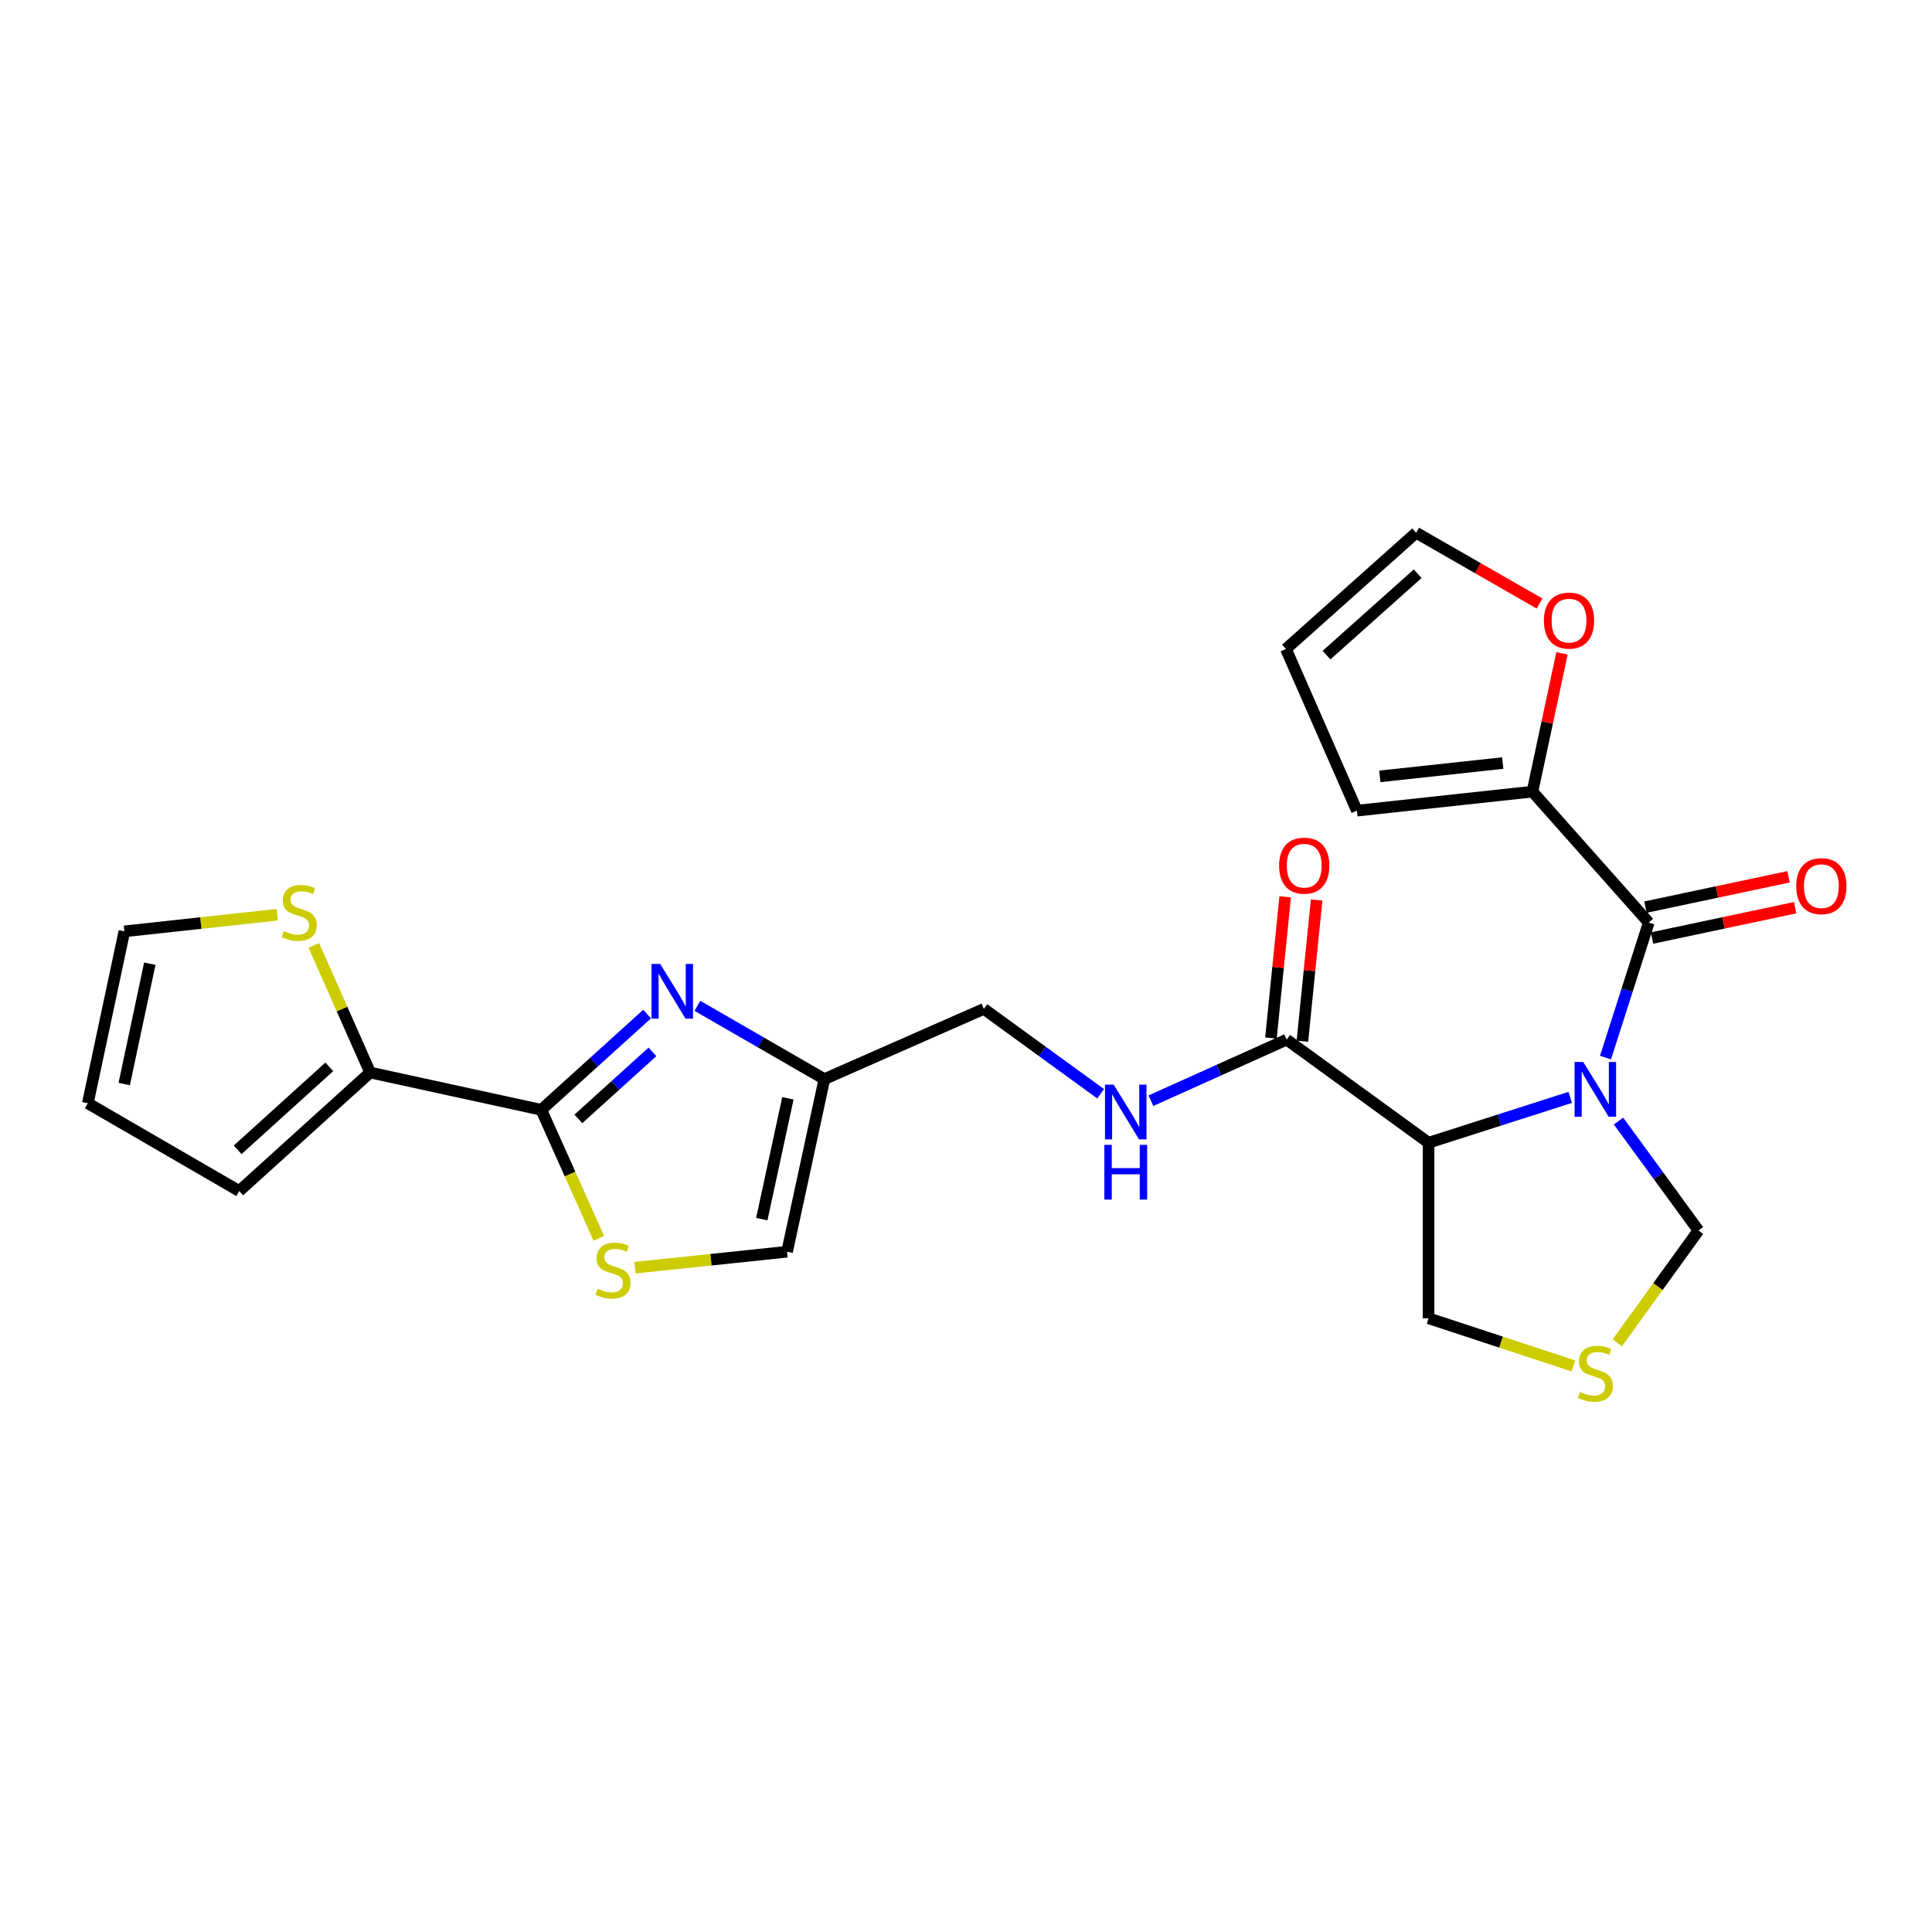<?xml version='1.0' encoding='iso-8859-1'?>
<svg version='1.1' baseProfile='full'
              xmlns='http://www.w3.org/2000/svg'
                      xmlns:rdkit='http://www.rdkit.org/xml'
                      xmlns:xlink='http://www.w3.org/1999/xlink'
                  xml:space='preserve'
width='1000px' height='1000px' viewBox='0 0 1000 1000'>
<!-- END OF HEADER -->
<rect style='opacity:1.0;fill:#FFFFFF;stroke:none' width='1000' height='1000' x='0' y='0'> </rect>
<path class='bond-0' d='M 831.008,547.413 L 842.198,512.468' style='fill:none;fill-rule:evenodd;stroke:#0000FF;stroke-width:6px;stroke-linecap:butt;stroke-linejoin:miter;stroke-opacity:1' />
<path class='bond-0' d='M 842.198,512.468 L 853.387,477.523' style='fill:none;fill-rule:evenodd;stroke:#000000;stroke-width:6px;stroke-linecap:butt;stroke-linejoin:miter;stroke-opacity:1' />
<path class='bond-1' d='M 812.742,568.003 L 776.083,579.74' style='fill:none;fill-rule:evenodd;stroke:#0000FF;stroke-width:6px;stroke-linecap:butt;stroke-linejoin:miter;stroke-opacity:1' />
<path class='bond-1' d='M 776.083,579.74 L 739.424,591.477' style='fill:none;fill-rule:evenodd;stroke:#000000;stroke-width:6px;stroke-linecap:butt;stroke-linejoin:miter;stroke-opacity:1' />
<path class='bond-11' d='M 837.744,580.261 L 858.435,608.586' style='fill:none;fill-rule:evenodd;stroke:#0000FF;stroke-width:6px;stroke-linecap:butt;stroke-linejoin:miter;stroke-opacity:1' />
<path class='bond-11' d='M 858.435,608.586 L 879.126,636.912' style='fill:none;fill-rule:evenodd;stroke:#000000;stroke-width:6px;stroke-linecap:butt;stroke-linejoin:miter;stroke-opacity:1' />
<path class='bond-7' d='M 853.387,477.523 L 793.193,409.749' style='fill:none;fill-rule:evenodd;stroke:#000000;stroke-width:6px;stroke-linecap:butt;stroke-linejoin:miter;stroke-opacity:1' />
<path class='bond-15' d='M 855.083,485.525 L 892.112,477.679' style='fill:none;fill-rule:evenodd;stroke:#000000;stroke-width:6px;stroke-linecap:butt;stroke-linejoin:miter;stroke-opacity:1' />
<path class='bond-15' d='M 892.112,477.679 L 929.142,469.832' style='fill:none;fill-rule:evenodd;stroke:#FF0000;stroke-width:6px;stroke-linecap:butt;stroke-linejoin:miter;stroke-opacity:1' />
<path class='bond-15' d='M 851.691,469.521 L 888.721,461.674' style='fill:none;fill-rule:evenodd;stroke:#000000;stroke-width:6px;stroke-linecap:butt;stroke-linejoin:miter;stroke-opacity:1' />
<path class='bond-15' d='M 888.721,461.674 L 925.75,453.828' style='fill:none;fill-rule:evenodd;stroke:#FF0000;stroke-width:6px;stroke-linecap:butt;stroke-linejoin:miter;stroke-opacity:1' />
<path class='bond-5' d='M 739.424,591.477 L 665.978,538.099' style='fill:none;fill-rule:evenodd;stroke:#000000;stroke-width:6px;stroke-linecap:butt;stroke-linejoin:miter;stroke-opacity:1' />
<path class='bond-24' d='M 739.424,591.477 L 739.424,682.337' style='fill:none;fill-rule:evenodd;stroke:#000000;stroke-width:6px;stroke-linecap:butt;stroke-linejoin:miter;stroke-opacity:1' />
<path class='bond-2' d='M 280.171,574.445 L 307.554,549.668' style='fill:none;fill-rule:evenodd;stroke:#000000;stroke-width:6px;stroke-linecap:butt;stroke-linejoin:miter;stroke-opacity:1' />
<path class='bond-2' d='M 307.554,549.668 L 334.938,524.891' style='fill:none;fill-rule:evenodd;stroke:#0000FF;stroke-width:6px;stroke-linecap:butt;stroke-linejoin:miter;stroke-opacity:1' />
<path class='bond-2' d='M 299.362,579.143 L 318.531,561.799' style='fill:none;fill-rule:evenodd;stroke:#000000;stroke-width:6px;stroke-linecap:butt;stroke-linejoin:miter;stroke-opacity:1' />
<path class='bond-2' d='M 318.531,561.799 L 337.699,544.455' style='fill:none;fill-rule:evenodd;stroke:#0000FF;stroke-width:6px;stroke-linecap:butt;stroke-linejoin:miter;stroke-opacity:1' />
<path class='bond-8' d='M 280.171,574.445 L 191.583,555.132' style='fill:none;fill-rule:evenodd;stroke:#000000;stroke-width:6px;stroke-linecap:butt;stroke-linejoin:miter;stroke-opacity:1' />
<path class='bond-27' d='M 280.171,574.445 L 295.061,607.703' style='fill:none;fill-rule:evenodd;stroke:#000000;stroke-width:6px;stroke-linecap:butt;stroke-linejoin:miter;stroke-opacity:1' />
<path class='bond-27' d='M 295.061,607.703 L 309.951,640.962' style='fill:none;fill-rule:evenodd;stroke:#CCCC00;stroke-width:6px;stroke-linecap:butt;stroke-linejoin:miter;stroke-opacity:1' />
<path class='bond-3' d='M 360.976,520.614 L 393.838,539.577' style='fill:none;fill-rule:evenodd;stroke:#0000FF;stroke-width:6px;stroke-linecap:butt;stroke-linejoin:miter;stroke-opacity:1' />
<path class='bond-3' d='M 393.838,539.577 L 426.699,558.54' style='fill:none;fill-rule:evenodd;stroke:#000000;stroke-width:6px;stroke-linecap:butt;stroke-linejoin:miter;stroke-opacity:1' />
<path class='bond-4' d='M 328.634,656.161 L 368.014,652.026' style='fill:none;fill-rule:evenodd;stroke:#CCCC00;stroke-width:6px;stroke-linecap:butt;stroke-linejoin:miter;stroke-opacity:1' />
<path class='bond-4' d='M 368.014,652.026 L 407.395,647.891' style='fill:none;fill-rule:evenodd;stroke:#000000;stroke-width:6px;stroke-linecap:butt;stroke-linejoin:miter;stroke-opacity:1' />
<path class='bond-13' d='M 665.978,538.099 L 630.845,553.91' style='fill:none;fill-rule:evenodd;stroke:#000000;stroke-width:6px;stroke-linecap:butt;stroke-linejoin:miter;stroke-opacity:1' />
<path class='bond-13' d='M 630.845,553.91 L 595.712,569.72' style='fill:none;fill-rule:evenodd;stroke:#0000FF;stroke-width:6px;stroke-linecap:butt;stroke-linejoin:miter;stroke-opacity:1' />
<path class='bond-19' d='M 674.116,538.92 L 677.802,502.375' style='fill:none;fill-rule:evenodd;stroke:#000000;stroke-width:6px;stroke-linecap:butt;stroke-linejoin:miter;stroke-opacity:1' />
<path class='bond-19' d='M 677.802,502.375 L 681.488,465.83' style='fill:none;fill-rule:evenodd;stroke:#FF0000;stroke-width:6px;stroke-linecap:butt;stroke-linejoin:miter;stroke-opacity:1' />
<path class='bond-19' d='M 657.839,537.279 L 661.525,500.733' style='fill:none;fill-rule:evenodd;stroke:#000000;stroke-width:6px;stroke-linecap:butt;stroke-linejoin:miter;stroke-opacity:1' />
<path class='bond-19' d='M 661.525,500.733 L 665.211,464.188' style='fill:none;fill-rule:evenodd;stroke:#FF0000;stroke-width:6px;stroke-linecap:butt;stroke-linejoin:miter;stroke-opacity:1' />
<path class='bond-6' d='M 426.699,558.54 L 509.234,522.203' style='fill:none;fill-rule:evenodd;stroke:#000000;stroke-width:6px;stroke-linecap:butt;stroke-linejoin:miter;stroke-opacity:1' />
<path class='bond-9' d='M 426.699,558.54 L 407.395,647.891' style='fill:none;fill-rule:evenodd;stroke:#000000;stroke-width:6px;stroke-linecap:butt;stroke-linejoin:miter;stroke-opacity:1' />
<path class='bond-9' d='M 407.813,568.488 L 394.3,631.034' style='fill:none;fill-rule:evenodd;stroke:#000000;stroke-width:6px;stroke-linecap:butt;stroke-linejoin:miter;stroke-opacity:1' />
<path class='bond-14' d='M 793.193,409.749 L 800.839,373.963' style='fill:none;fill-rule:evenodd;stroke:#000000;stroke-width:6px;stroke-linecap:butt;stroke-linejoin:miter;stroke-opacity:1' />
<path class='bond-14' d='M 800.839,373.963 L 808.486,338.177' style='fill:none;fill-rule:evenodd;stroke:#FF0000;stroke-width:6px;stroke-linecap:butt;stroke-linejoin:miter;stroke-opacity:1' />
<path class='bond-16' d='M 793.193,409.749 L 702.333,419.592' style='fill:none;fill-rule:evenodd;stroke:#000000;stroke-width:6px;stroke-linecap:butt;stroke-linejoin:miter;stroke-opacity:1' />
<path class='bond-16' d='M 777.802,394.96 L 714.2,401.851' style='fill:none;fill-rule:evenodd;stroke:#000000;stroke-width:6px;stroke-linecap:butt;stroke-linejoin:miter;stroke-opacity:1' />
<path class='bond-10' d='M 191.583,555.132 L 177.021,522.251' style='fill:none;fill-rule:evenodd;stroke:#000000;stroke-width:6px;stroke-linecap:butt;stroke-linejoin:miter;stroke-opacity:1' />
<path class='bond-10' d='M 177.021,522.251 L 162.459,489.371' style='fill:none;fill-rule:evenodd;stroke:#CCCC00;stroke-width:6px;stroke-linecap:butt;stroke-linejoin:miter;stroke-opacity:1' />
<path class='bond-17' d='M 191.583,555.132 L 123.827,616.471' style='fill:none;fill-rule:evenodd;stroke:#000000;stroke-width:6px;stroke-linecap:butt;stroke-linejoin:miter;stroke-opacity:1' />
<path class='bond-17' d='M 170.44,552.205 L 123.011,595.142' style='fill:none;fill-rule:evenodd;stroke:#000000;stroke-width:6px;stroke-linecap:butt;stroke-linejoin:miter;stroke-opacity:1' />
<path class='bond-18' d='M 143.509,473.46 L 103.943,477.764' style='fill:none;fill-rule:evenodd;stroke:#CCCC00;stroke-width:6px;stroke-linecap:butt;stroke-linejoin:miter;stroke-opacity:1' />
<path class='bond-18' d='M 103.943,477.764 L 64.377,482.067' style='fill:none;fill-rule:evenodd;stroke:#000000;stroke-width:6px;stroke-linecap:butt;stroke-linejoin:miter;stroke-opacity:1' />
<path class='bond-12' d='M 879.126,636.912 L 858.116,665.971' style='fill:none;fill-rule:evenodd;stroke:#000000;stroke-width:6px;stroke-linecap:butt;stroke-linejoin:miter;stroke-opacity:1' />
<path class='bond-12' d='M 858.116,665.971 L 837.106,695.031' style='fill:none;fill-rule:evenodd;stroke:#CCCC00;stroke-width:6px;stroke-linecap:butt;stroke-linejoin:miter;stroke-opacity:1' />
<path class='bond-25' d='M 814.396,707.005 L 776.91,694.671' style='fill:none;fill-rule:evenodd;stroke:#CCCC00;stroke-width:6px;stroke-linecap:butt;stroke-linejoin:miter;stroke-opacity:1' />
<path class='bond-25' d='M 776.91,694.671 L 739.424,682.337' style='fill:none;fill-rule:evenodd;stroke:#000000;stroke-width:6px;stroke-linecap:butt;stroke-linejoin:miter;stroke-opacity:1' />
<path class='bond-23' d='M 569.679,566.127 L 539.456,544.165' style='fill:none;fill-rule:evenodd;stroke:#0000FF;stroke-width:6px;stroke-linecap:butt;stroke-linejoin:miter;stroke-opacity:1' />
<path class='bond-23' d='M 539.456,544.165 L 509.234,522.203' style='fill:none;fill-rule:evenodd;stroke:#000000;stroke-width:6px;stroke-linecap:butt;stroke-linejoin:miter;stroke-opacity:1' />
<path class='bond-20' d='M 796.843,312.382 L 764.916,294.059' style='fill:none;fill-rule:evenodd;stroke:#FF0000;stroke-width:6px;stroke-linecap:butt;stroke-linejoin:miter;stroke-opacity:1' />
<path class='bond-20' d='M 764.916,294.059 L 732.989,275.735' style='fill:none;fill-rule:evenodd;stroke:#000000;stroke-width:6px;stroke-linecap:butt;stroke-linejoin:miter;stroke-opacity:1' />
<path class='bond-22' d='M 702.333,419.592 L 665.596,335.921' style='fill:none;fill-rule:evenodd;stroke:#000000;stroke-width:6px;stroke-linecap:butt;stroke-linejoin:miter;stroke-opacity:1' />
<path class='bond-21' d='M 123.827,616.471 L 45.455,571.037' style='fill:none;fill-rule:evenodd;stroke:#000000;stroke-width:6px;stroke-linecap:butt;stroke-linejoin:miter;stroke-opacity:1' />
<path class='bond-28' d='M 64.377,482.067 L 45.455,571.037' style='fill:none;fill-rule:evenodd;stroke:#000000;stroke-width:6px;stroke-linecap:butt;stroke-linejoin:miter;stroke-opacity:1' />
<path class='bond-28' d='M 77.541,498.816 L 64.295,561.095' style='fill:none;fill-rule:evenodd;stroke:#000000;stroke-width:6px;stroke-linecap:butt;stroke-linejoin:miter;stroke-opacity:1' />
<path class='bond-26' d='M 732.989,275.735 L 665.596,335.921' style='fill:none;fill-rule:evenodd;stroke:#000000;stroke-width:6px;stroke-linecap:butt;stroke-linejoin:miter;stroke-opacity:1' />
<path class='bond-26' d='M 733.777,296.965 L 686.602,339.095' style='fill:none;fill-rule:evenodd;stroke:#000000;stroke-width:6px;stroke-linecap:butt;stroke-linejoin:miter;stroke-opacity:1' />
<path  class='atom-0' d='M 819.488 549.679
L 828.768 564.679
Q 829.688 566.159, 831.168 568.839
Q 832.648 571.519, 832.728 571.679
L 832.728 549.679
L 836.488 549.679
L 836.488 577.999
L 832.608 577.999
L 822.648 561.599
Q 821.488 559.679, 820.248 557.479
Q 819.048 555.279, 818.688 554.599
L 818.688 577.999
L 815.008 577.999
L 815.008 549.679
L 819.488 549.679
' fill='#0000FF'/>
<path  class='atom-4' d='M 341.703 498.945
L 350.983 513.945
Q 351.903 515.425, 353.383 518.105
Q 354.863 520.785, 354.943 520.945
L 354.943 498.945
L 358.703 498.945
L 358.703 527.265
L 354.823 527.265
L 344.863 510.865
Q 343.703 508.945, 342.463 506.745
Q 341.263 504.545, 340.903 503.865
L 340.903 527.265
L 337.223 527.265
L 337.223 498.945
L 341.703 498.945
' fill='#0000FF'/>
<path  class='atom-5' d='M 309.289 667.072
Q 309.609 667.192, 310.929 667.752
Q 312.249 668.312, 313.689 668.672
Q 315.169 668.992, 316.609 668.992
Q 319.289 668.992, 320.849 667.712
Q 322.409 666.392, 322.409 664.112
Q 322.409 662.552, 321.609 661.592
Q 320.849 660.632, 319.649 660.112
Q 318.449 659.592, 316.449 658.992
Q 313.929 658.232, 312.409 657.512
Q 310.929 656.792, 309.849 655.272
Q 308.809 653.752, 308.809 651.192
Q 308.809 647.632, 311.209 645.432
Q 313.649 643.232, 318.449 643.232
Q 321.729 643.232, 325.449 644.792
L 324.529 647.872
Q 321.129 646.472, 318.569 646.472
Q 315.809 646.472, 314.289 647.632
Q 312.769 648.752, 312.809 650.712
Q 312.809 652.232, 313.569 653.152
Q 314.369 654.072, 315.489 654.592
Q 316.649 655.112, 318.569 655.712
Q 321.129 656.512, 322.649 657.312
Q 324.169 658.112, 325.249 659.752
Q 326.369 661.352, 326.369 664.112
Q 326.369 668.032, 323.729 670.152
Q 321.129 672.232, 316.769 672.232
Q 314.249 672.232, 312.329 671.672
Q 310.449 671.152, 308.209 670.232
L 309.289 667.072
' fill='#CCCC00'/>
<path  class='atom-11' d='M 146.865 481.944
Q 147.185 482.064, 148.505 482.624
Q 149.825 483.184, 151.265 483.544
Q 152.745 483.864, 154.185 483.864
Q 156.865 483.864, 158.425 482.584
Q 159.985 481.264, 159.985 478.984
Q 159.985 477.424, 159.185 476.464
Q 158.425 475.504, 157.225 474.984
Q 156.025 474.464, 154.025 473.864
Q 151.505 473.104, 149.985 472.384
Q 148.505 471.664, 147.425 470.144
Q 146.385 468.624, 146.385 466.064
Q 146.385 462.504, 148.785 460.304
Q 151.225 458.104, 156.025 458.104
Q 159.305 458.104, 163.025 459.664
L 162.105 462.744
Q 158.705 461.344, 156.145 461.344
Q 153.385 461.344, 151.865 462.504
Q 150.345 463.624, 150.385 465.584
Q 150.385 467.104, 151.145 468.024
Q 151.945 468.944, 153.065 469.464
Q 154.225 469.984, 156.145 470.584
Q 158.705 471.384, 160.225 472.184
Q 161.745 472.984, 162.825 474.624
Q 163.945 476.224, 163.945 478.984
Q 163.945 482.904, 161.305 485.024
Q 158.705 487.104, 154.345 487.104
Q 151.825 487.104, 149.905 486.544
Q 148.025 486.024, 145.785 485.104
L 146.865 481.944
' fill='#CCCC00'/>
<path  class='atom-13' d='M 817.748 720.46
Q 818.068 720.58, 819.388 721.14
Q 820.708 721.7, 822.148 722.06
Q 823.628 722.38, 825.068 722.38
Q 827.748 722.38, 829.308 721.1
Q 830.868 719.78, 830.868 717.5
Q 830.868 715.94, 830.068 714.98
Q 829.308 714.02, 828.108 713.5
Q 826.908 712.98, 824.908 712.38
Q 822.388 711.62, 820.868 710.9
Q 819.388 710.18, 818.308 708.66
Q 817.268 707.14, 817.268 704.58
Q 817.268 701.02, 819.668 698.82
Q 822.108 696.62, 826.908 696.62
Q 830.188 696.62, 833.908 698.18
L 832.988 701.26
Q 829.588 699.86, 827.028 699.86
Q 824.268 699.86, 822.748 701.02
Q 821.228 702.14, 821.268 704.1
Q 821.268 705.62, 822.028 706.54
Q 822.828 707.46, 823.948 707.98
Q 825.108 708.5, 827.028 709.1
Q 829.588 709.9, 831.108 710.7
Q 832.628 711.5, 833.708 713.14
Q 834.828 714.74, 834.828 717.5
Q 834.828 721.42, 832.188 723.54
Q 829.588 725.62, 825.228 725.62
Q 822.708 725.62, 820.788 725.06
Q 818.908 724.54, 816.668 723.62
L 817.748 720.46
' fill='#CCCC00'/>
<path  class='atom-14' d='M 576.429 561.421
L 585.709 576.421
Q 586.629 577.901, 588.109 580.581
Q 589.589 583.261, 589.669 583.421
L 589.669 561.421
L 593.429 561.421
L 593.429 589.741
L 589.549 589.741
L 579.589 573.341
Q 578.429 571.421, 577.189 569.221
Q 575.989 567.021, 575.629 566.341
L 575.629 589.741
L 571.949 589.741
L 571.949 561.421
L 576.429 561.421
' fill='#0000FF'/>
<path  class='atom-14' d='M 571.609 592.573
L 575.449 592.573
L 575.449 604.613
L 589.929 604.613
L 589.929 592.573
L 593.769 592.573
L 593.769 620.893
L 589.929 620.893
L 589.929 607.813
L 575.449 607.813
L 575.449 620.893
L 571.609 620.893
L 571.609 592.573
' fill='#0000FF'/>
<path  class='atom-15' d='M 799.124 321.232
Q 799.124 314.432, 802.484 310.632
Q 805.844 306.832, 812.124 306.832
Q 818.404 306.832, 821.764 310.632
Q 825.124 314.432, 825.124 321.232
Q 825.124 328.112, 821.724 332.032
Q 818.324 335.912, 812.124 335.912
Q 805.884 335.912, 802.484 332.032
Q 799.124 328.152, 799.124 321.232
M 812.124 332.712
Q 816.444 332.712, 818.764 329.832
Q 821.124 326.912, 821.124 321.232
Q 821.124 315.672, 818.764 312.872
Q 816.444 310.032, 812.124 310.032
Q 807.804 310.032, 805.444 312.832
Q 803.124 315.632, 803.124 321.232
Q 803.124 326.952, 805.444 329.832
Q 807.804 332.712, 812.124 332.712
' fill='#FF0000'/>
<path  class='atom-16' d='M 929.729 458.671
Q 929.729 451.871, 933.089 448.071
Q 936.449 444.271, 942.729 444.271
Q 949.009 444.271, 952.369 448.071
Q 955.729 451.871, 955.729 458.671
Q 955.729 465.551, 952.329 469.471
Q 948.929 473.351, 942.729 473.351
Q 936.489 473.351, 933.089 469.471
Q 929.729 465.591, 929.729 458.671
M 942.729 470.151
Q 947.049 470.151, 949.369 467.271
Q 951.729 464.351, 951.729 458.671
Q 951.729 453.111, 949.369 450.311
Q 947.049 447.471, 942.729 447.471
Q 938.409 447.471, 936.049 450.271
Q 933.729 453.071, 933.729 458.671
Q 933.729 464.391, 936.049 467.271
Q 938.409 470.151, 942.729 470.151
' fill='#FF0000'/>
<path  class='atom-20' d='M 662.066 448.065
Q 662.066 441.265, 665.426 437.465
Q 668.786 433.665, 675.066 433.665
Q 681.346 433.665, 684.706 437.465
Q 688.066 441.265, 688.066 448.065
Q 688.066 454.945, 684.666 458.865
Q 681.266 462.745, 675.066 462.745
Q 668.826 462.745, 665.426 458.865
Q 662.066 454.985, 662.066 448.065
M 675.066 459.545
Q 679.386 459.545, 681.706 456.665
Q 684.066 453.745, 684.066 448.065
Q 684.066 442.505, 681.706 439.705
Q 679.386 436.865, 675.066 436.865
Q 670.746 436.865, 668.386 439.665
Q 666.066 442.465, 666.066 448.065
Q 666.066 453.785, 668.386 456.665
Q 670.746 459.545, 675.066 459.545
' fill='#FF0000'/>
</svg>
